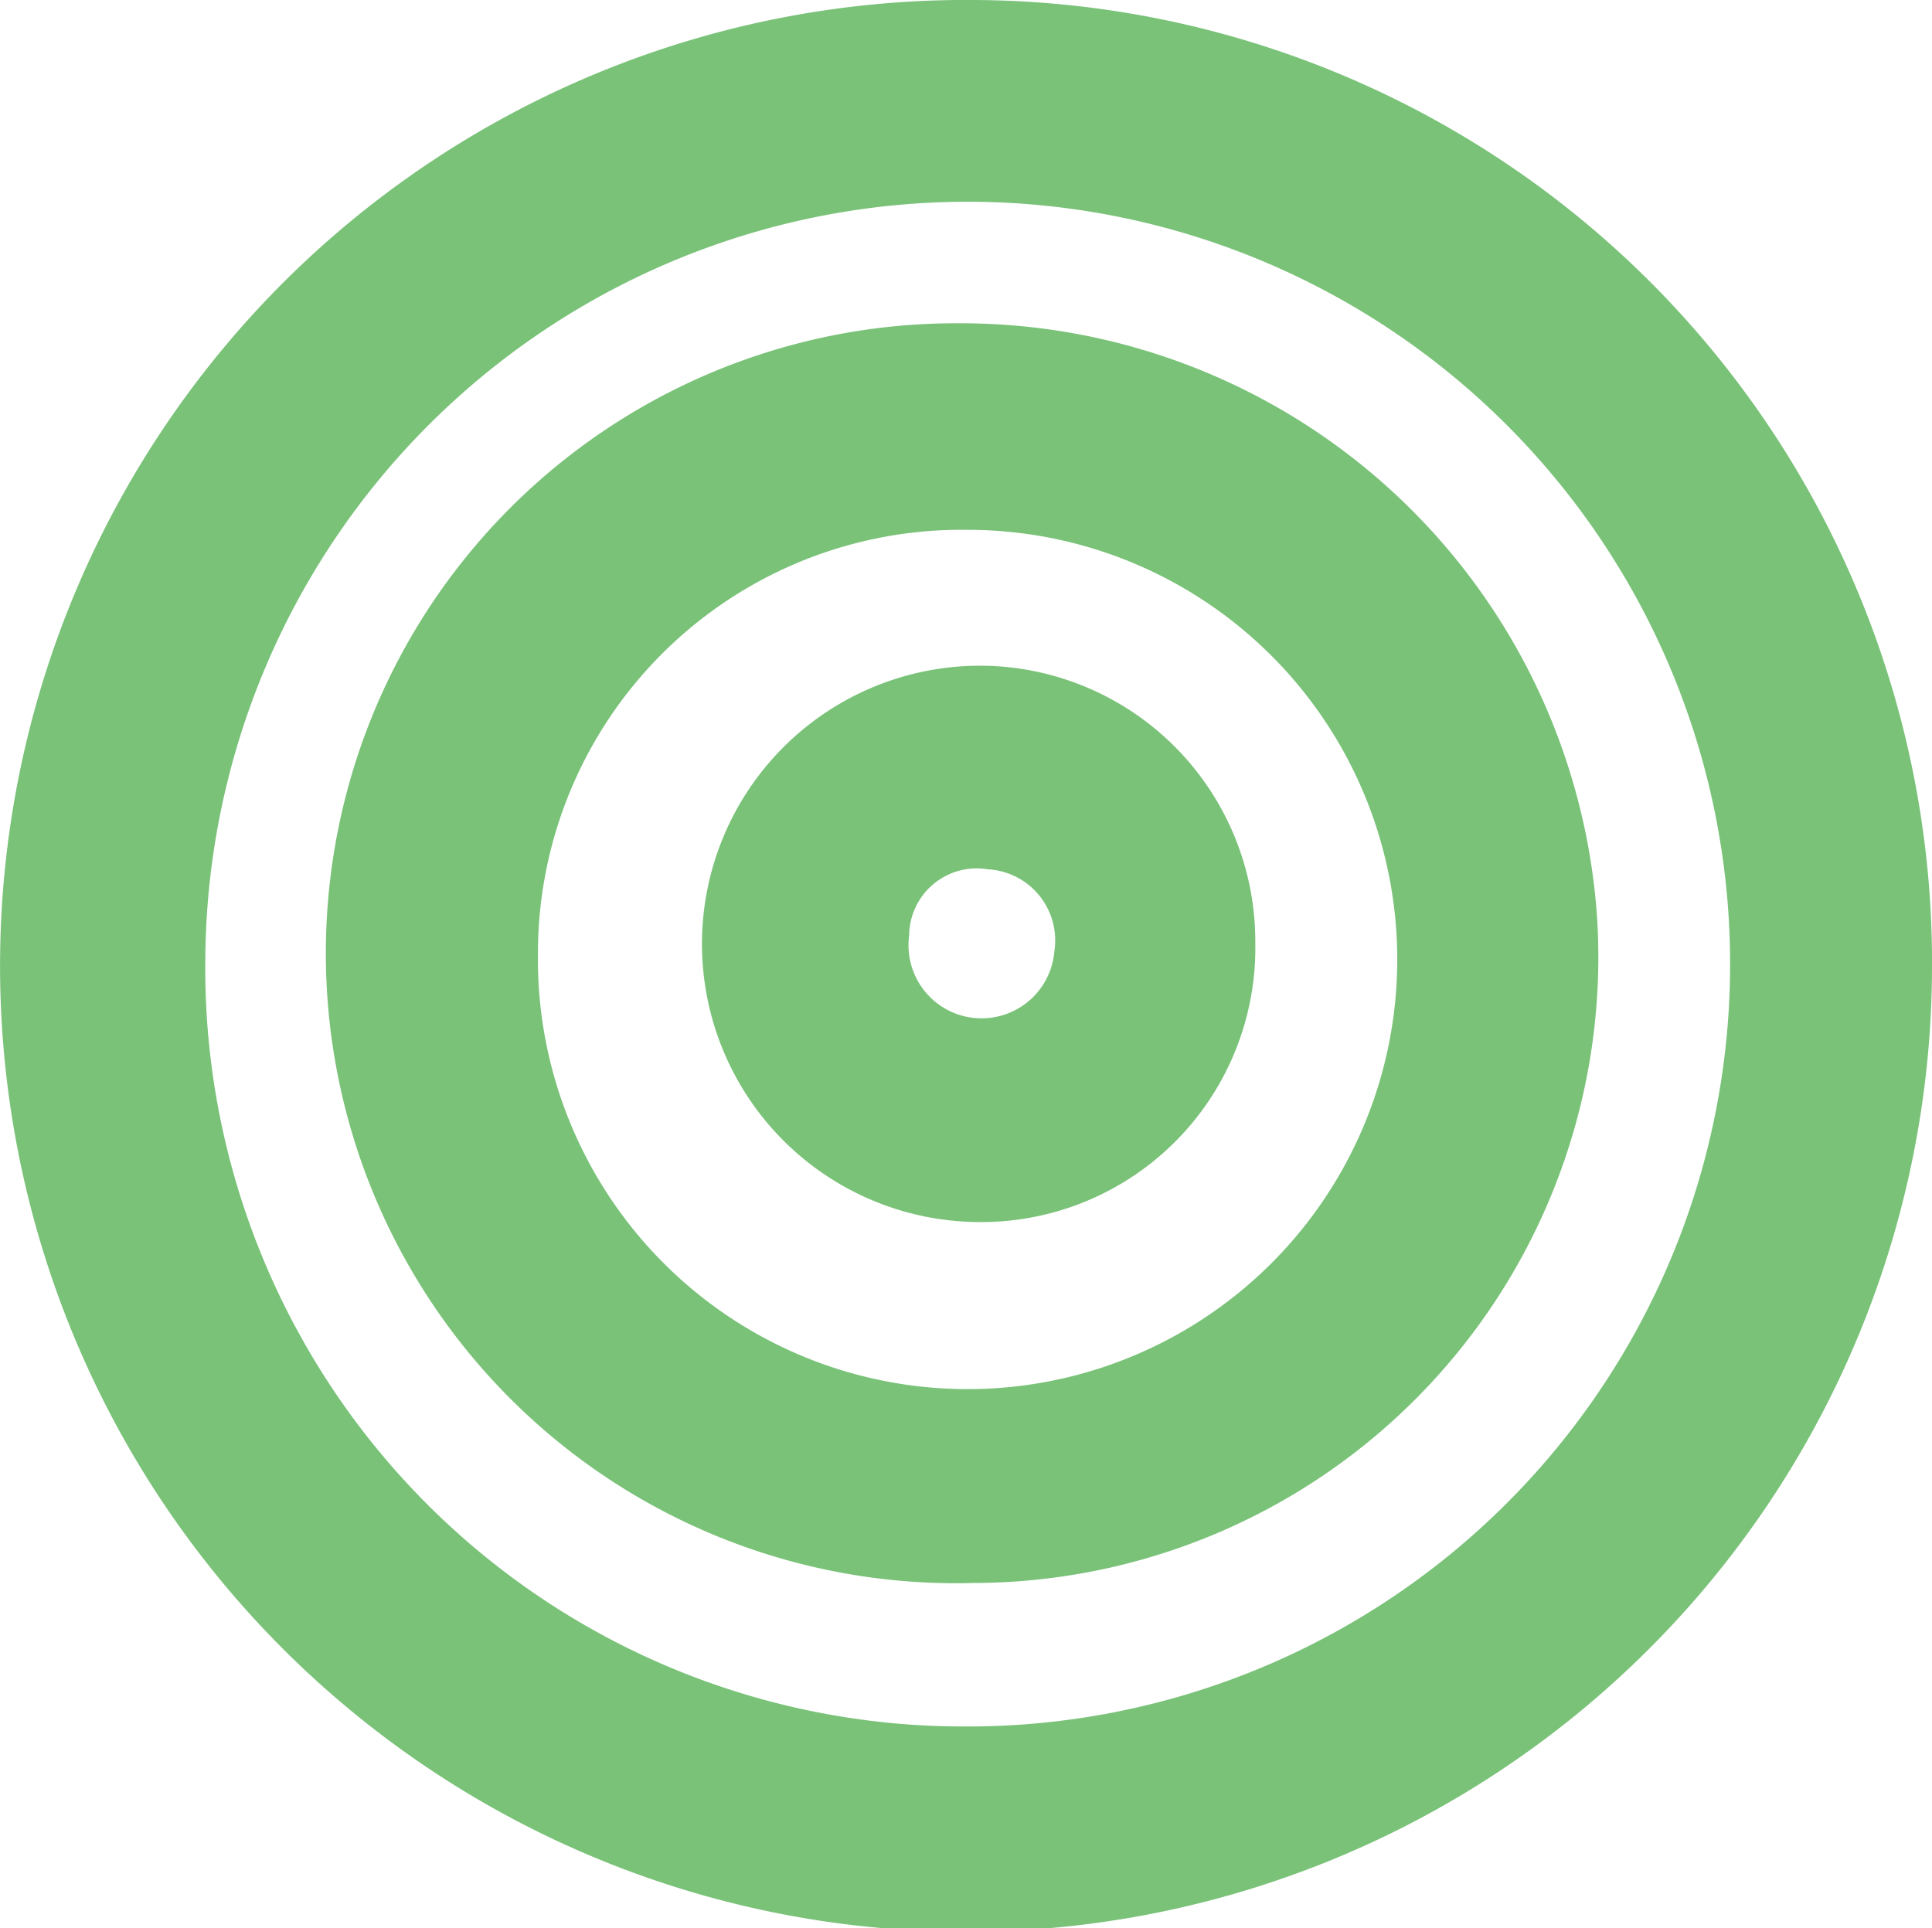 <svg id="Group_223" data-name="Group 223" xmlns="http://www.w3.org/2000/svg" xmlns:xlink="http://www.w3.org/1999/xlink" width="36.655" height="36.587" viewBox="0 0 36.655 36.587">
  <defs>
    <clipPath id="clip-path">
      <rect id="Rectangle_136" data-name="Rectangle 136" width="36.655" height="36.587" fill="#79c278"/>
    </clipPath>
  </defs>
  <g id="Group_222" data-name="Group 222" clip-path="url(#clip-path)">
    <path id="Path_89" data-name="Path 89" d="M36.654,18.365A18.327,18.327,0,1,1,18.495,0,18.259,18.259,0,0,1,36.654,18.365M18.348,32.758A14.465,14.465,0,1,0,3.894,18.214,14.386,14.386,0,0,0,18.348,32.758" transform="translate(0.001 0)" fill="#79c278"/>
    <path id="Path_90" data-name="Path 90" d="M36.638,47.353a11.953,11.953,0,1,1-.3-23.9A12.1,12.1,0,0,1,48.434,34.763a11.876,11.876,0,0,1-11.8,12.591m-.153-19.982a8.035,8.035,0,0,0-8.144,8.073,8.152,8.152,0,1,0,8.144-8.073" transform="translate(-18.131 -17.319)" fill="#79c278"/>
    <path id="Path_91" data-name="Path 91" d="M61.43,53.583a5.2,5.2,0,0,1-5.264,5.3,5.278,5.278,0,1,1,.089-10.556,5.231,5.231,0,0,1,5.175,5.261m-3.814.17a1.351,1.351,0,0,0-1.26-1.568,1.282,1.282,0,0,0-1.493,1.258,1.386,1.386,0,1,0,2.754.31" transform="translate(-37.614 -35.696)" fill="#79c278"/>
  </g>
</svg>
